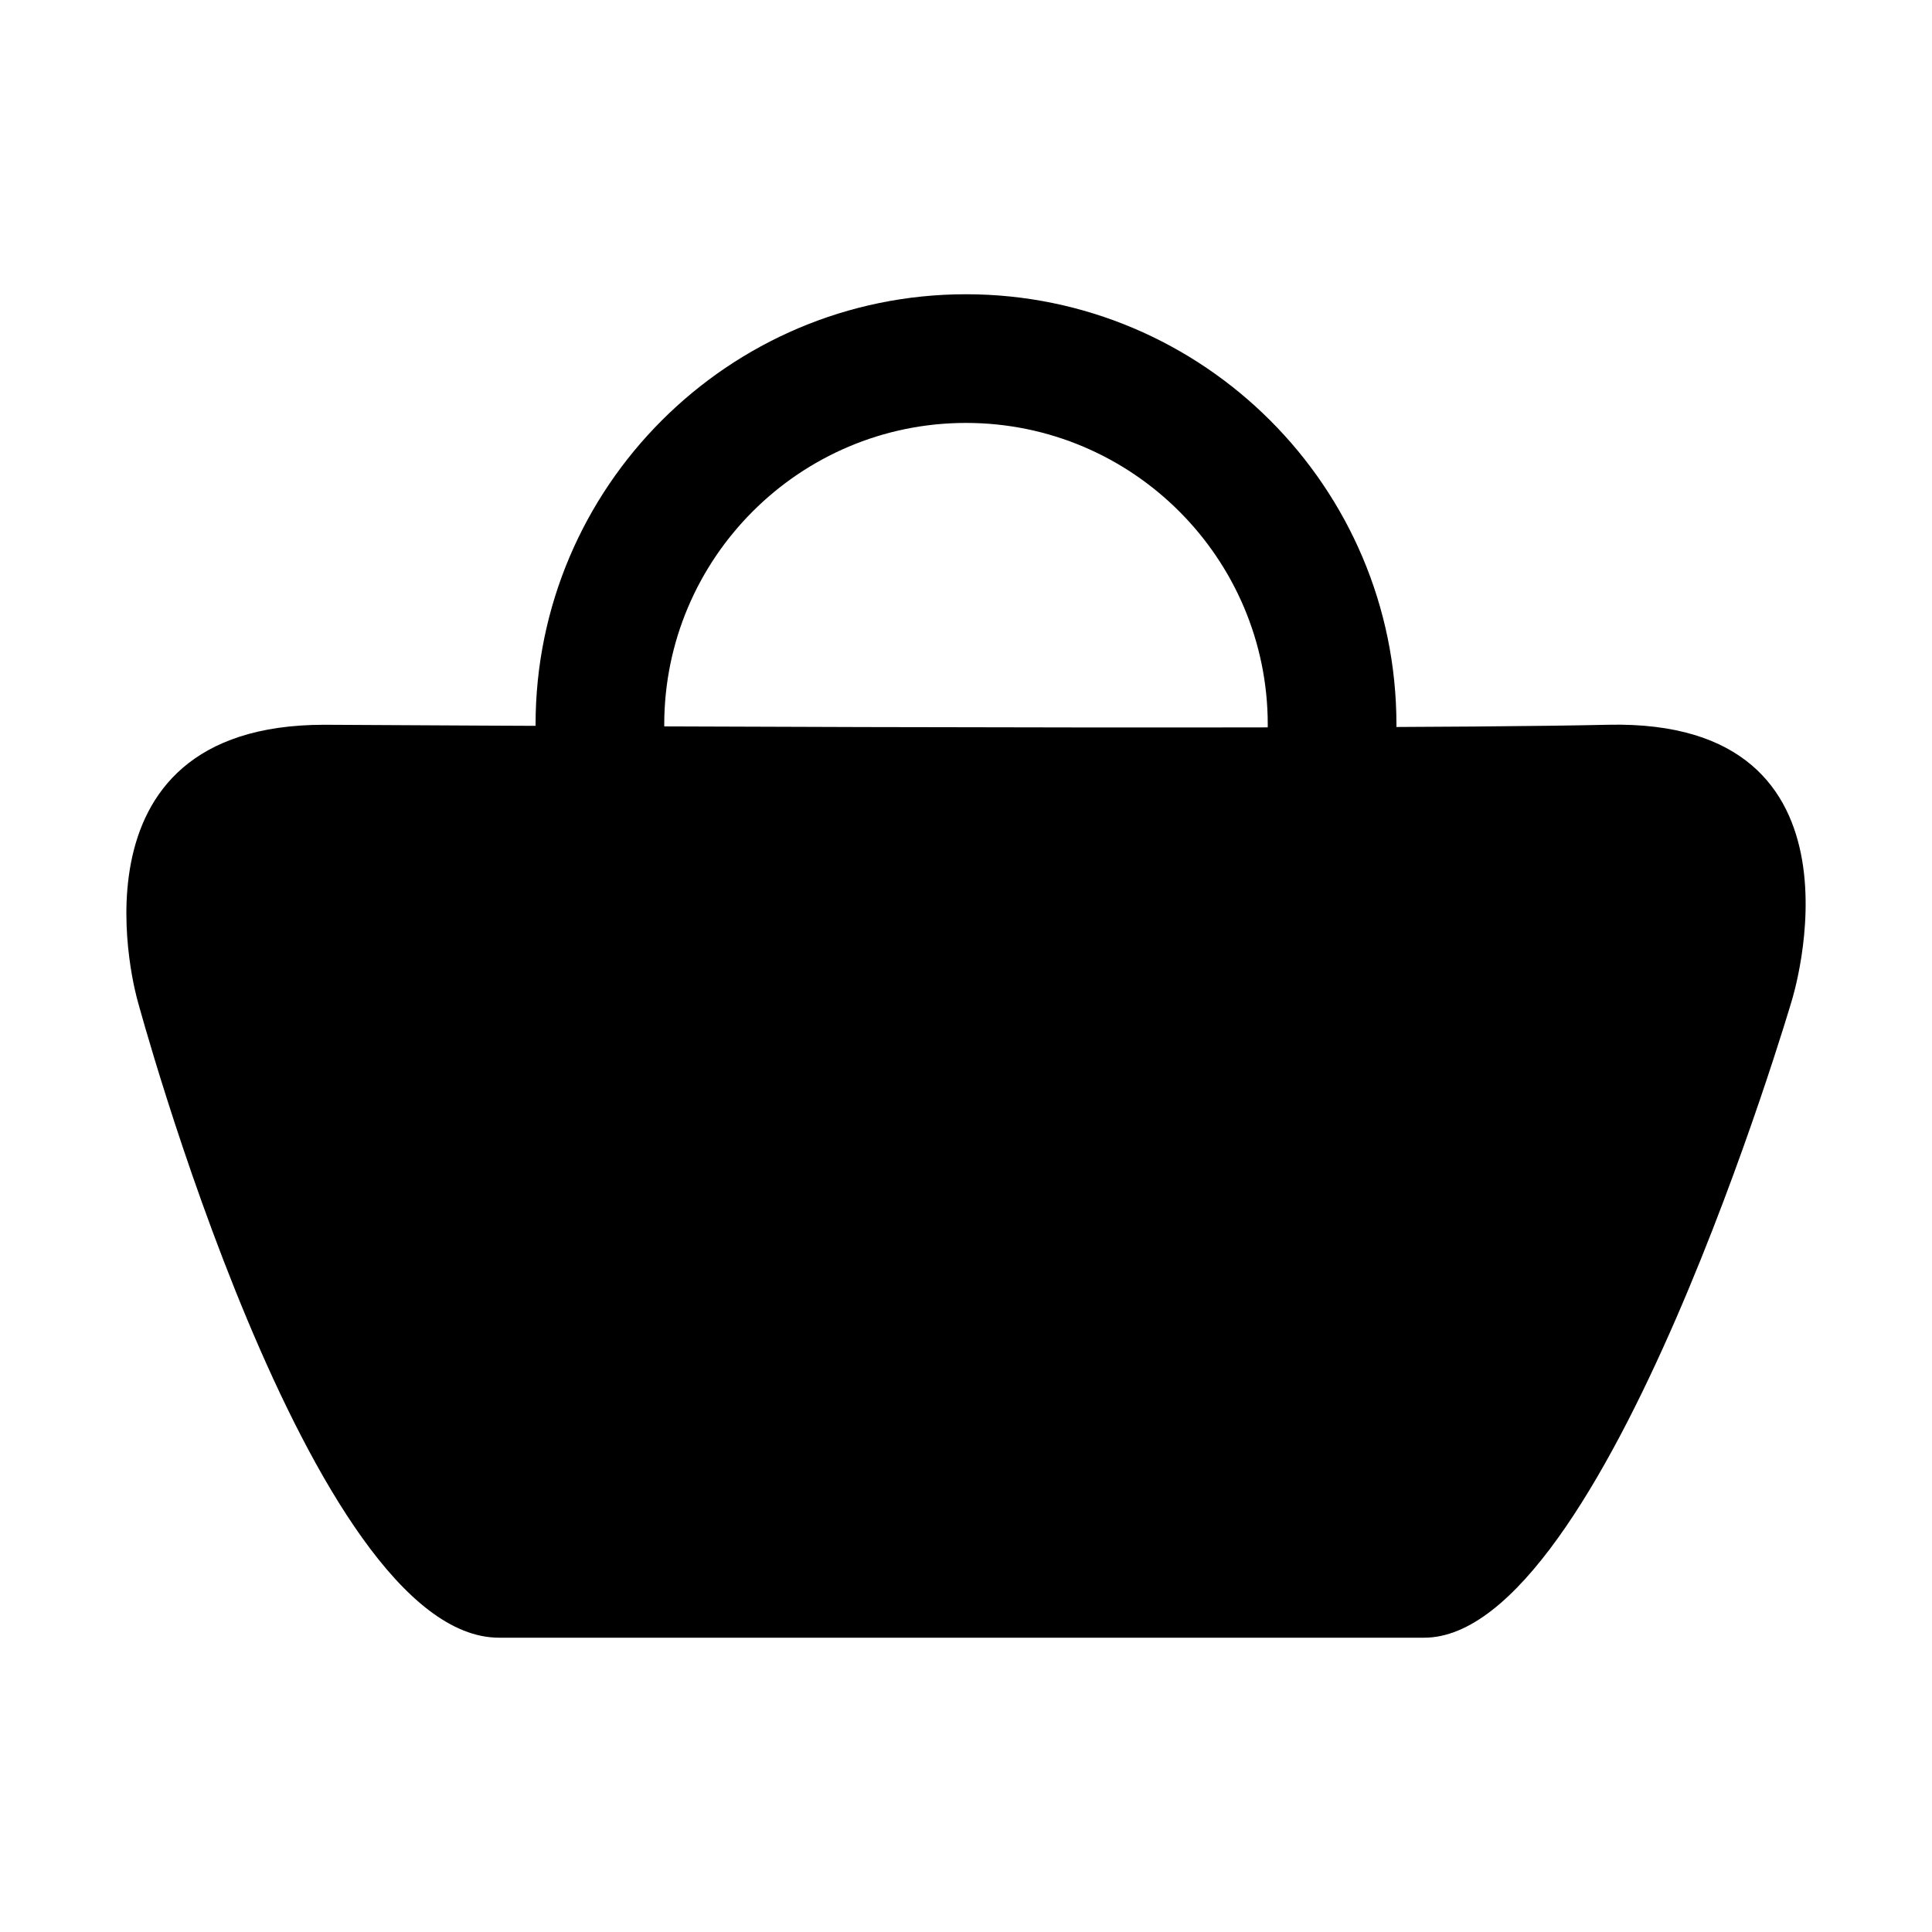 <?xml version="1.0" encoding="UTF-8"?>
<!-- Uploaded to: ICON Repo, www.iconrepo.com, Generator: ICON Repo Mixer Tools -->
<svg fill="#000000" width="800px" height="800px" version="1.1" viewBox="144 144 512 512" xmlns="http://www.w3.org/2000/svg">
 <g>
  <path d="m229.97 336.07c-70.633 0-49.523 73.066-49.523 73.066s45.465 168.87 95.801 168.87h245.18c47.898 0 97.422-168.87 97.422-168.87s23.543-74.691-48.715-73.066c-72.25 1.625-340.16 0-340.16 0z"/>
  <path d="m400 450.11c-62.895 0-114.07-51.168-114.07-114.07 0-62.902 51.168-114.06 114.07-114.06 62.895 0 114.07 51.168 114.07 114.07 0 62.898-51.176 114.06-114.07 114.06zm0-194.03c-44.094 0-79.969 35.871-79.969 79.969 0 44.098 35.871 79.969 79.969 79.969s79.969-35.871 79.969-79.969c0-44.098-35.875-79.969-79.969-79.969z"/>
 </g>
</svg>